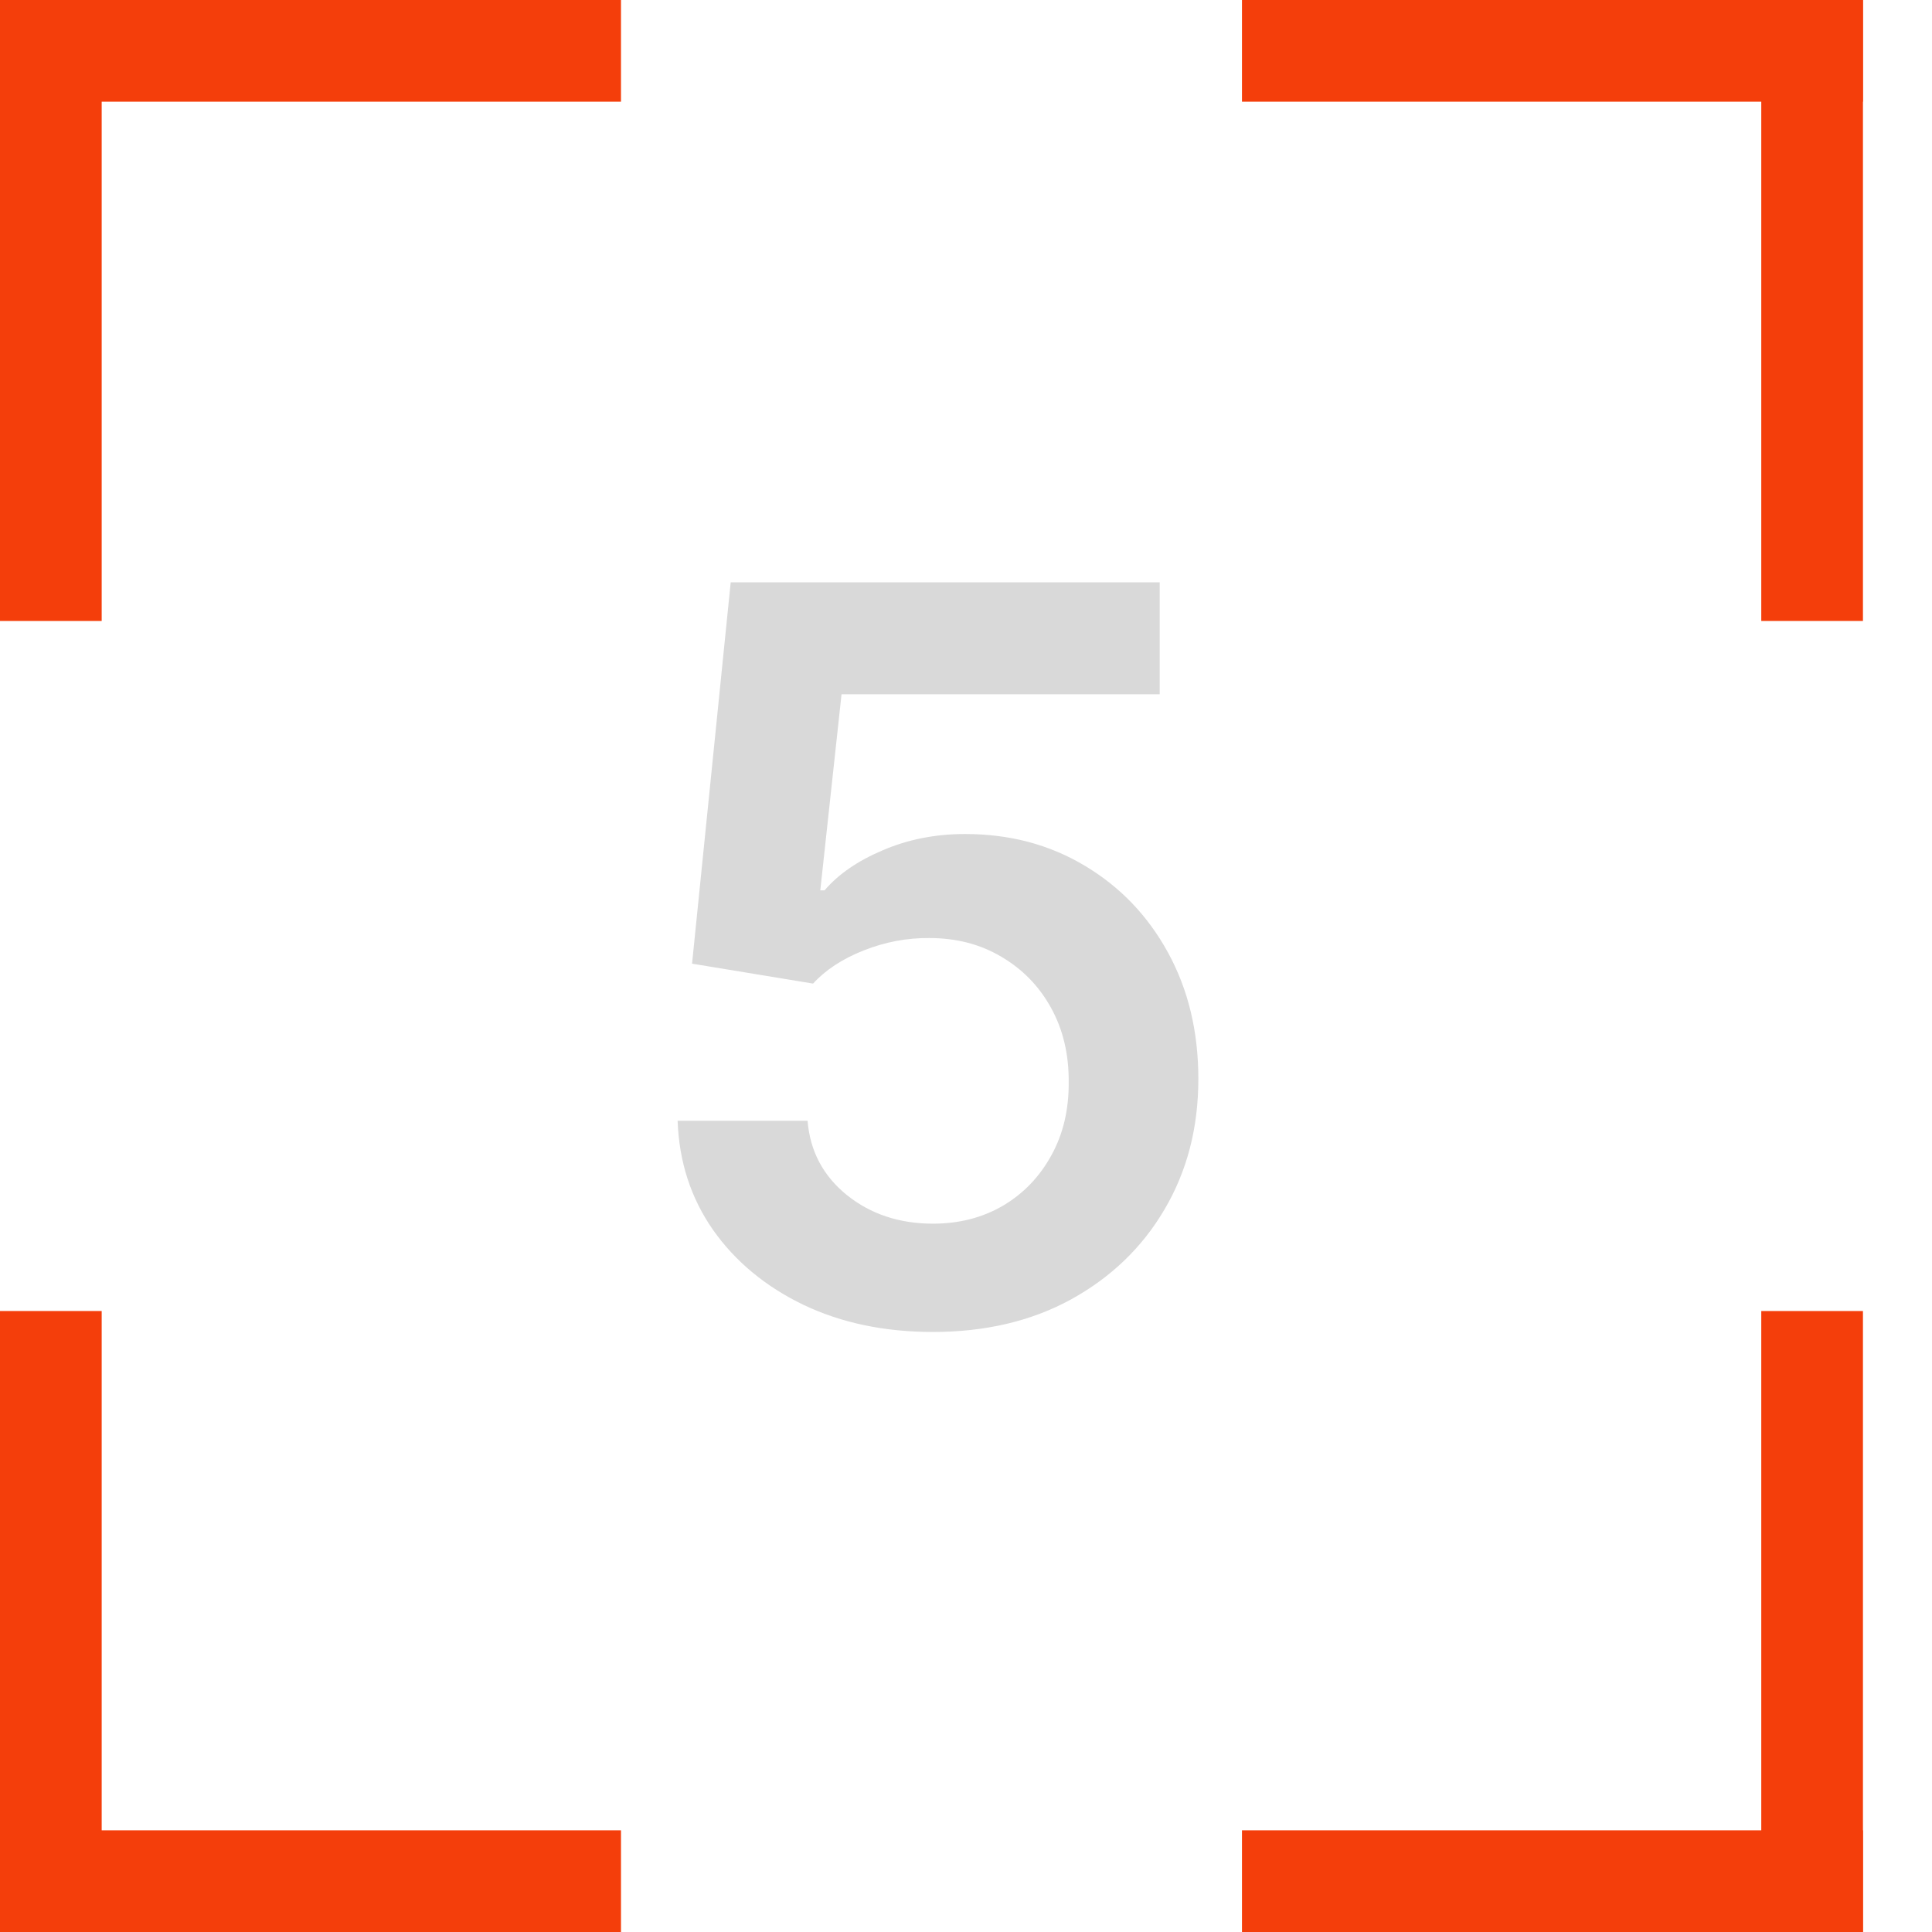 <?xml version="1.0" encoding="UTF-8"?> <svg xmlns="http://www.w3.org/2000/svg" width="19" height="19" viewBox="0 0 19 19" fill="none"><line x1="0.5" y1="12.893" x2="0.5" y2="19" stroke="#F43E0B"></line><line y1="18.5" x2="6.107" y2="18.5" stroke="#F43E0B"></line><line y1="-0.5" x2="6.107" y2="-0.5" transform="matrix(0 1 1 0 18.321 12.893)" stroke="#F43E0B"></line><line y1="-0.5" x2="6.107" y2="-0.5" transform="matrix(-1 0 0 1 18.321 19)" stroke="#F43E0B"></line><line x1="6.107" y1="0.5" x2="3.48091e-05" y2="0.5" stroke="#F43E0B"></line><line x1="0.5" y1="0" x2="0.5" y2="6.107" stroke="#F43E0B"></line><line y1="-0.5" x2="6.107" y2="-0.5" transform="matrix(1 0 0 -1 12.214 0)" stroke="#F43E0B"></line><line y1="-0.5" x2="6.107" y2="-0.5" transform="matrix(0 1 1 0 18.321 0)" stroke="#F43E0B"></line><path d="M9.175 13.099C8.701 13.099 8.277 13.011 7.903 12.833C7.529 12.653 7.232 12.407 7.012 12.095C6.794 11.782 6.678 11.425 6.664 11.022H7.942C7.966 11.32 8.095 11.564 8.33 11.754C8.564 11.941 8.846 12.034 9.175 12.034C9.433 12.034 9.662 11.975 9.864 11.857C10.065 11.738 10.223 11.574 10.339 11.363C10.456 11.152 10.512 10.912 10.51 10.642C10.512 10.367 10.454 10.124 10.336 9.911C10.218 9.697 10.055 9.531 9.849 9.41C9.643 9.287 9.407 9.225 9.139 9.225C8.921 9.223 8.707 9.263 8.496 9.346C8.286 9.429 8.119 9.538 7.996 9.673L6.806 9.477L7.186 5.727H11.405V6.828H8.276L8.067 8.756H8.109C8.244 8.598 8.435 8.466 8.681 8.362C8.927 8.256 9.197 8.202 9.491 8.202C9.931 8.202 10.324 8.307 10.67 8.515C11.015 8.721 11.288 9.005 11.486 9.367C11.685 9.729 11.785 10.144 11.785 10.61C11.785 11.091 11.674 11.519 11.451 11.896C11.231 12.27 10.924 12.564 10.531 12.78C10.141 12.993 9.688 13.099 9.175 13.099Z" fill="#D9D9D9"></path></svg> 